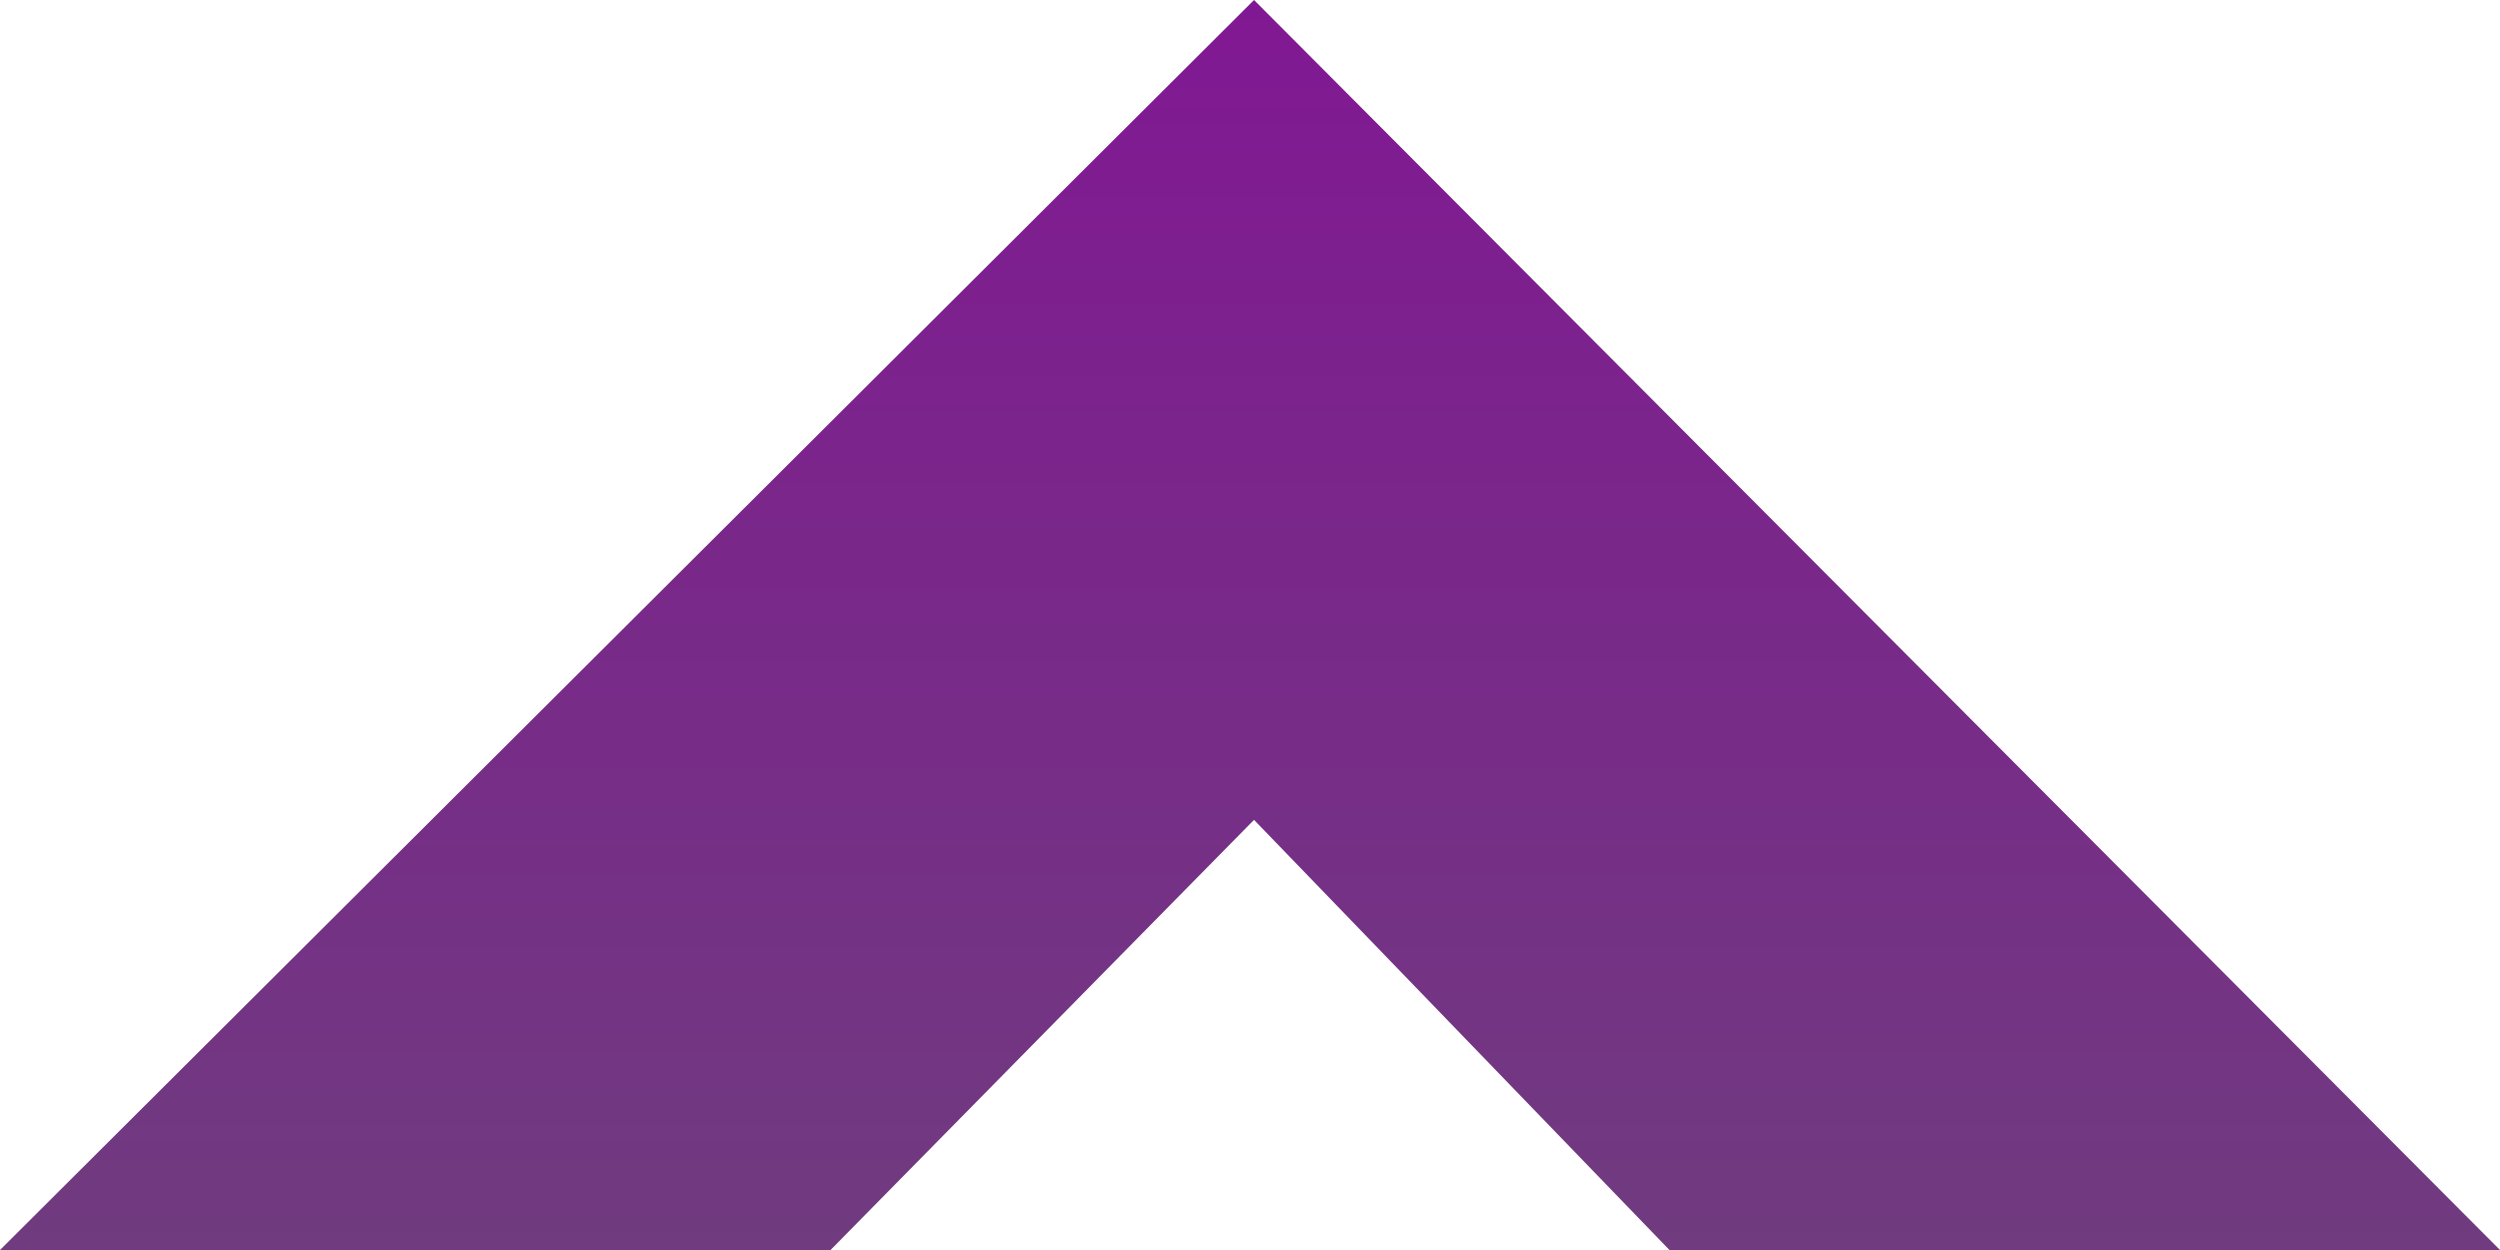 <?xml version="1.0" encoding="UTF-8"?> <svg xmlns="http://www.w3.org/2000/svg" width="18" height="9" viewBox="0 0 18 9" fill="none"> <path d="M12.02 9L18 9L9.029 3.92121e-07L0 9L5.98 9L9.029 5.903L12.02 9Z" fill="url(#paint0_linear)"></path> <defs> <linearGradient id="paint0_linear" x1="9" y1="9" x2="9" y2="3.43111e-07" gradientUnits="userSpaceOnUse"> <stop stop-color="#703B7F"></stop> <stop offset="1" stop-color="#811893"></stop> </linearGradient> </defs> </svg> 